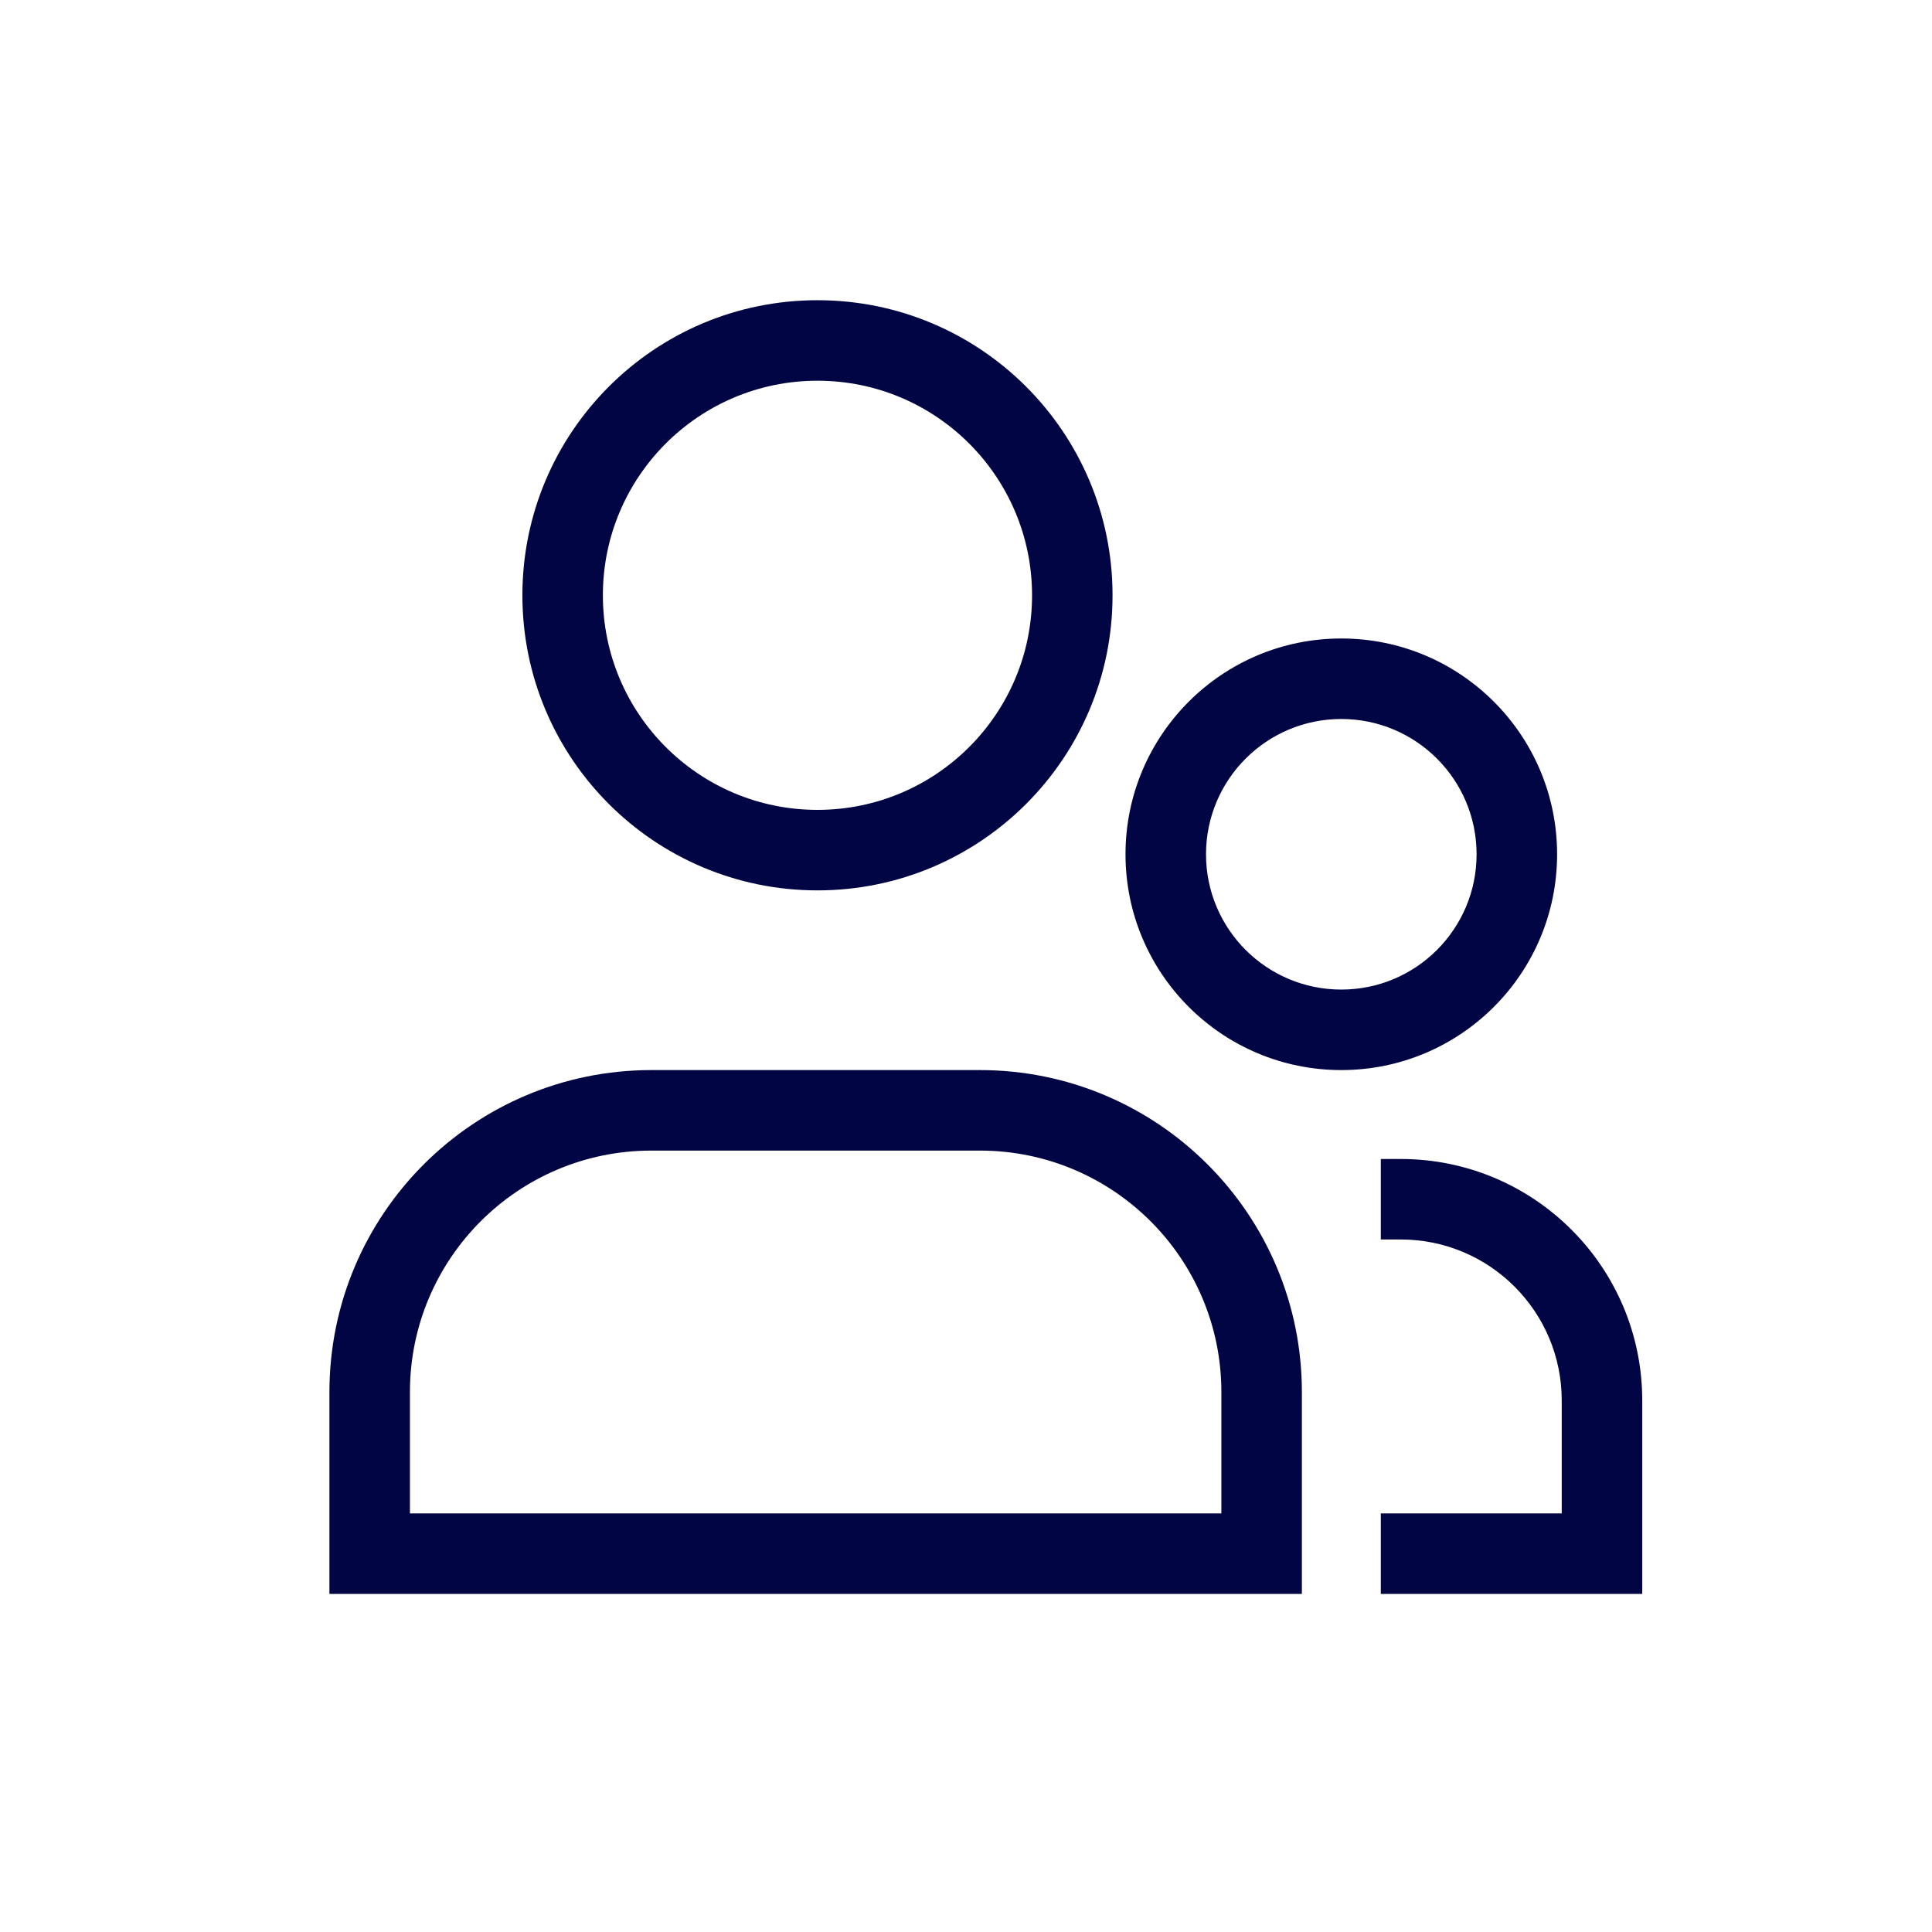 <svg width="100" height="100" viewBox="0 0 100 100" fill="none" xmlns="http://www.w3.org/2000/svg">
<path fill-rule="evenodd" clip-rule="evenodd" d="M42.312 46.086C50.747 46.086 57.585 39.248 57.585 30.813C57.585 22.377 50.747 15.539 42.312 15.539C33.877 15.539 27.039 22.377 27.039 30.813C27.039 39.248 33.877 46.086 42.312 46.086ZM53.419 30.813C53.419 36.947 48.446 41.919 42.312 41.919C36.178 41.919 31.205 36.947 31.205 30.813C31.205 24.679 36.178 19.706 42.312 19.706C48.446 19.706 53.419 24.679 53.419 30.813ZM69.425 55.387C75.594 55.387 80.595 50.386 80.595 44.218C80.595 38.049 75.594 33.048 69.425 33.048C63.257 33.048 58.256 38.049 58.256 44.218C58.256 50.386 63.257 55.387 69.425 55.387ZM76.428 44.218C76.428 48.085 73.293 51.22 69.425 51.22C65.558 51.22 62.423 48.085 62.423 44.218C62.423 40.35 65.558 37.215 69.425 37.215C73.293 37.215 76.428 40.35 76.428 44.218ZM50.718 59.554H33.718C26.814 59.554 21.218 65.15 21.218 72.054V78.333H63.218V72.054C63.218 65.15 57.622 59.554 50.718 59.554ZM33.718 55.387C24.513 55.387 17.051 62.849 17.051 72.054V82.5H67.385V72.054C67.385 62.849 59.923 55.387 50.718 55.387H33.718ZM85.002 82.5H71.47V78.333H80.835V72.489C80.835 67.886 77.104 64.155 72.502 64.155H71.47V59.989H72.502C79.405 59.989 85.002 65.585 85.002 72.489V82.5Z" fill="#010544"/>
</svg>
